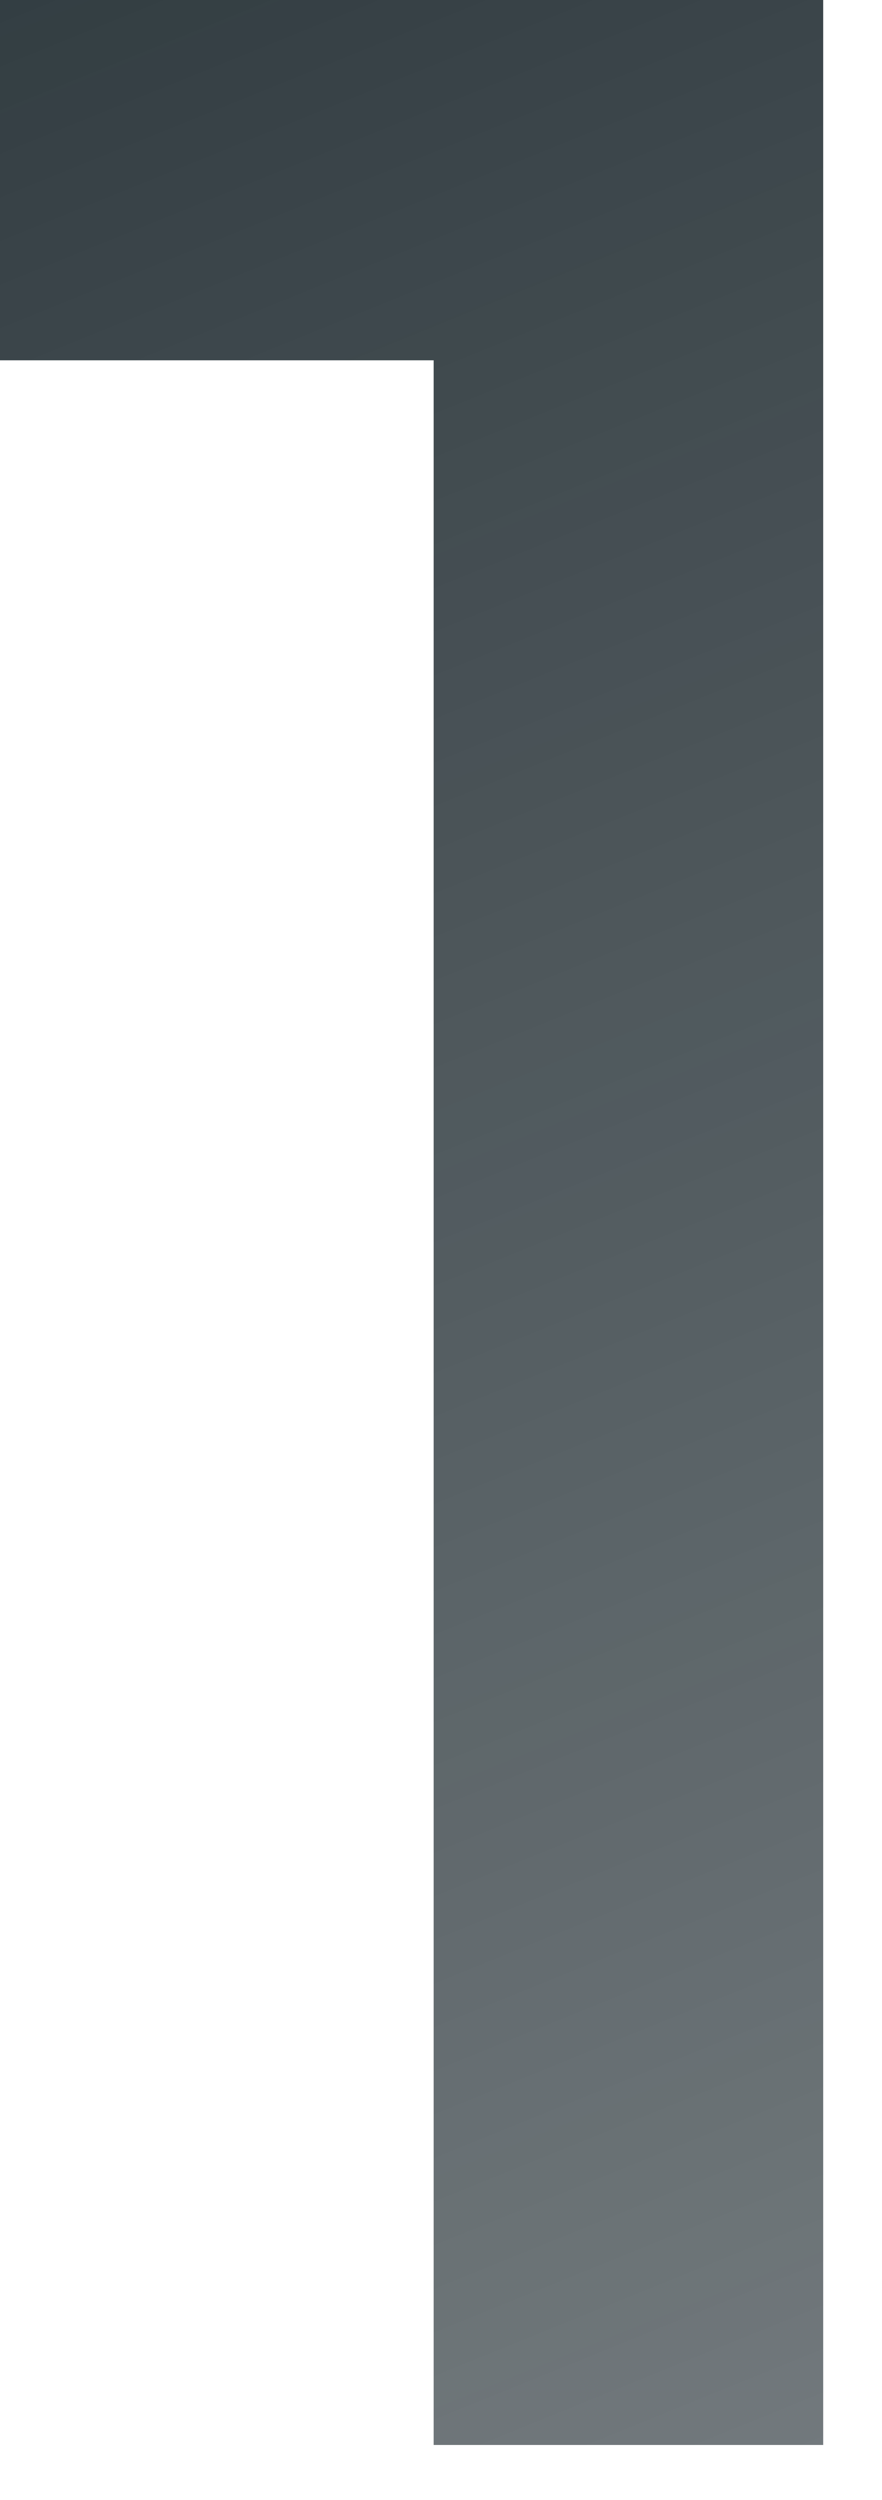 <svg width="12" height="34" viewBox="0 0 12 34" fill="none" xmlns="http://www.w3.org/2000/svg">
<path d="M0 -0V4.9H5.9V33.25H11.2V-0H0Z" fill="url(#paint0_linear_687_4047)" fill-opacity="0.9"/>
<defs>
<linearGradient id="paint0_linear_687_4047" x1="-13" y1="-7.5" x2="34.5" y2="109.5" gradientUnits="userSpaceOnUse">
<stop stop-color="#051218"/>
<stop offset="1" stop-color="#051218" stop-opacity="0"/>
</linearGradient>
</defs>
</svg>
